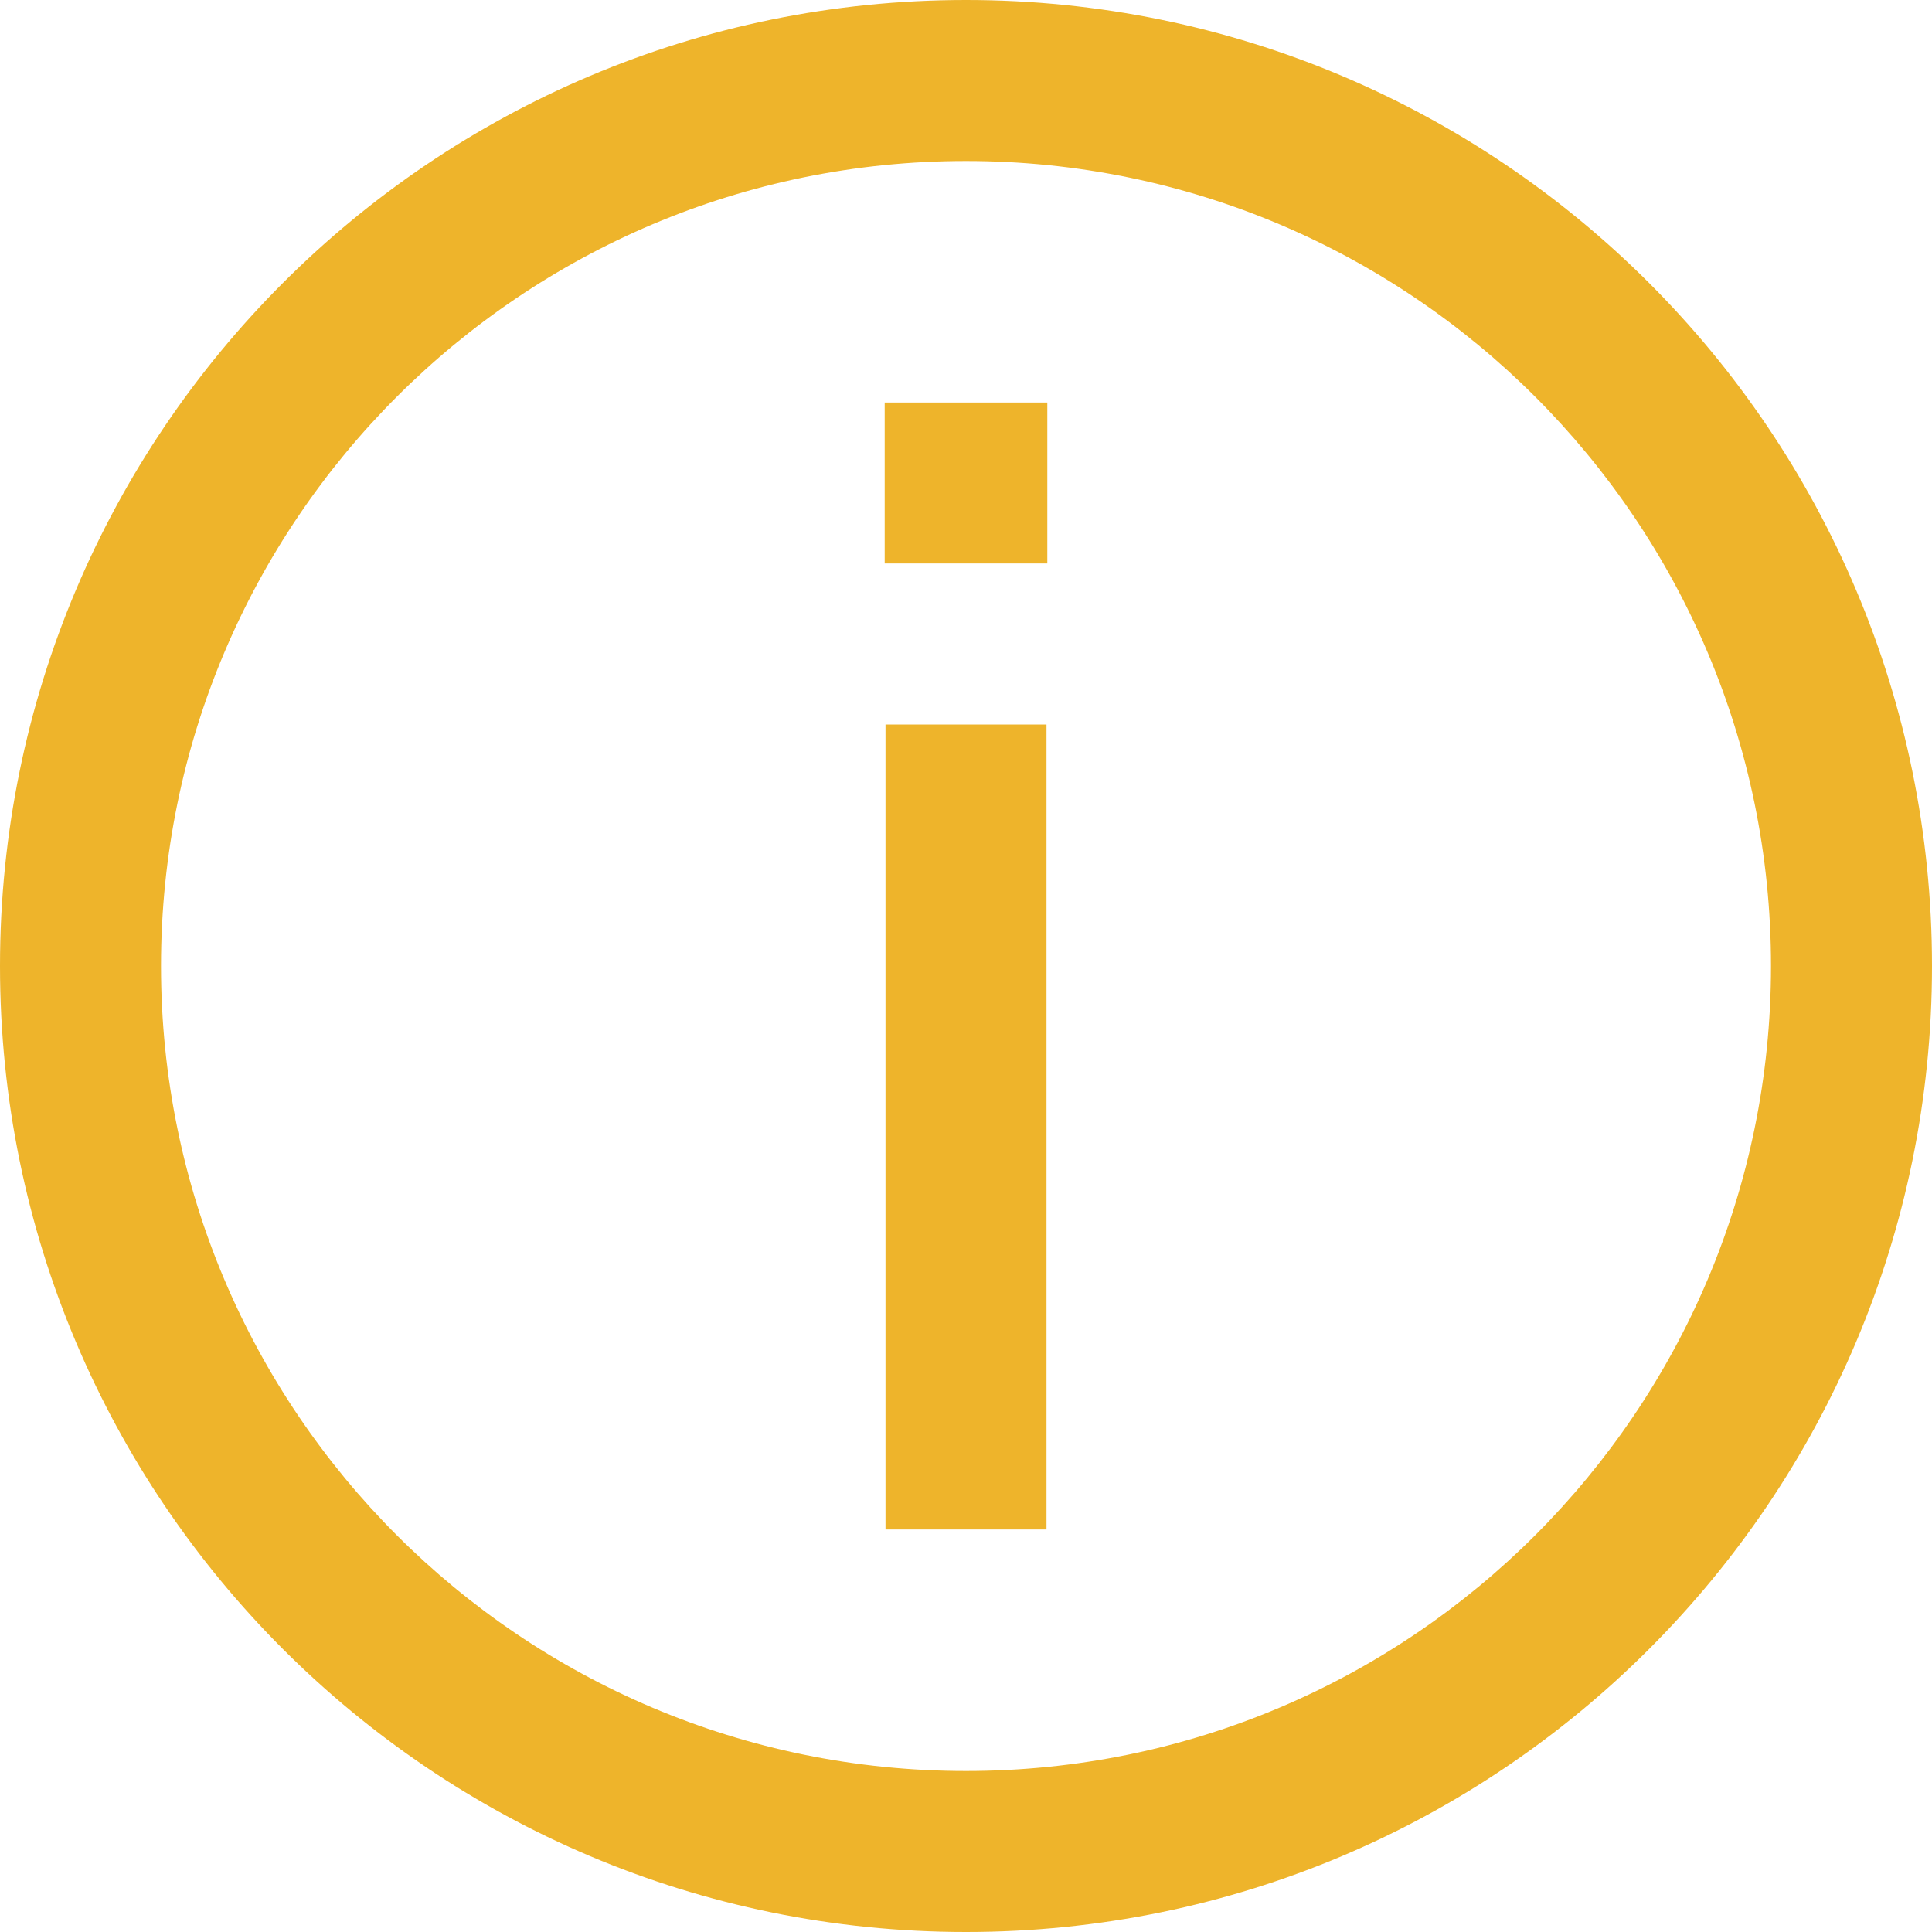 <svg width="104" height="104" viewBox="0 0 104 104" fill="none" xmlns="http://www.w3.org/2000/svg">
<g clip-path="url(#clip0_1043_35806)">
<path fill-rule="evenodd" clip-rule="evenodd" d="M52 95.333C75.932 95.333 95.333 75.932 95.333 52C95.333 28.068 75.932 8.667 52 8.667C28.068 8.667 8.667 28.068 8.667 52C8.667 75.932 28.068 95.333 52 95.333ZM104 52C104 80.719 80.719 104 52 104C23.281 104 0 80.719 0 52C0 23.281 23.281 0 52 0C80.719 0 104 23.281 104 52ZM47.667 82.333L47.667 39H56.333L56.333 82.333H47.667ZM47.623 30.333H56.377V21.667L47.623 21.667V30.333Z" fill="#EEB42B"/>
</g>
<defs>
<clipPath id="clip0_1043_35806">
<rect width="104" height="104" fill="white"/>
</clipPath>
</defs>
</svg>

